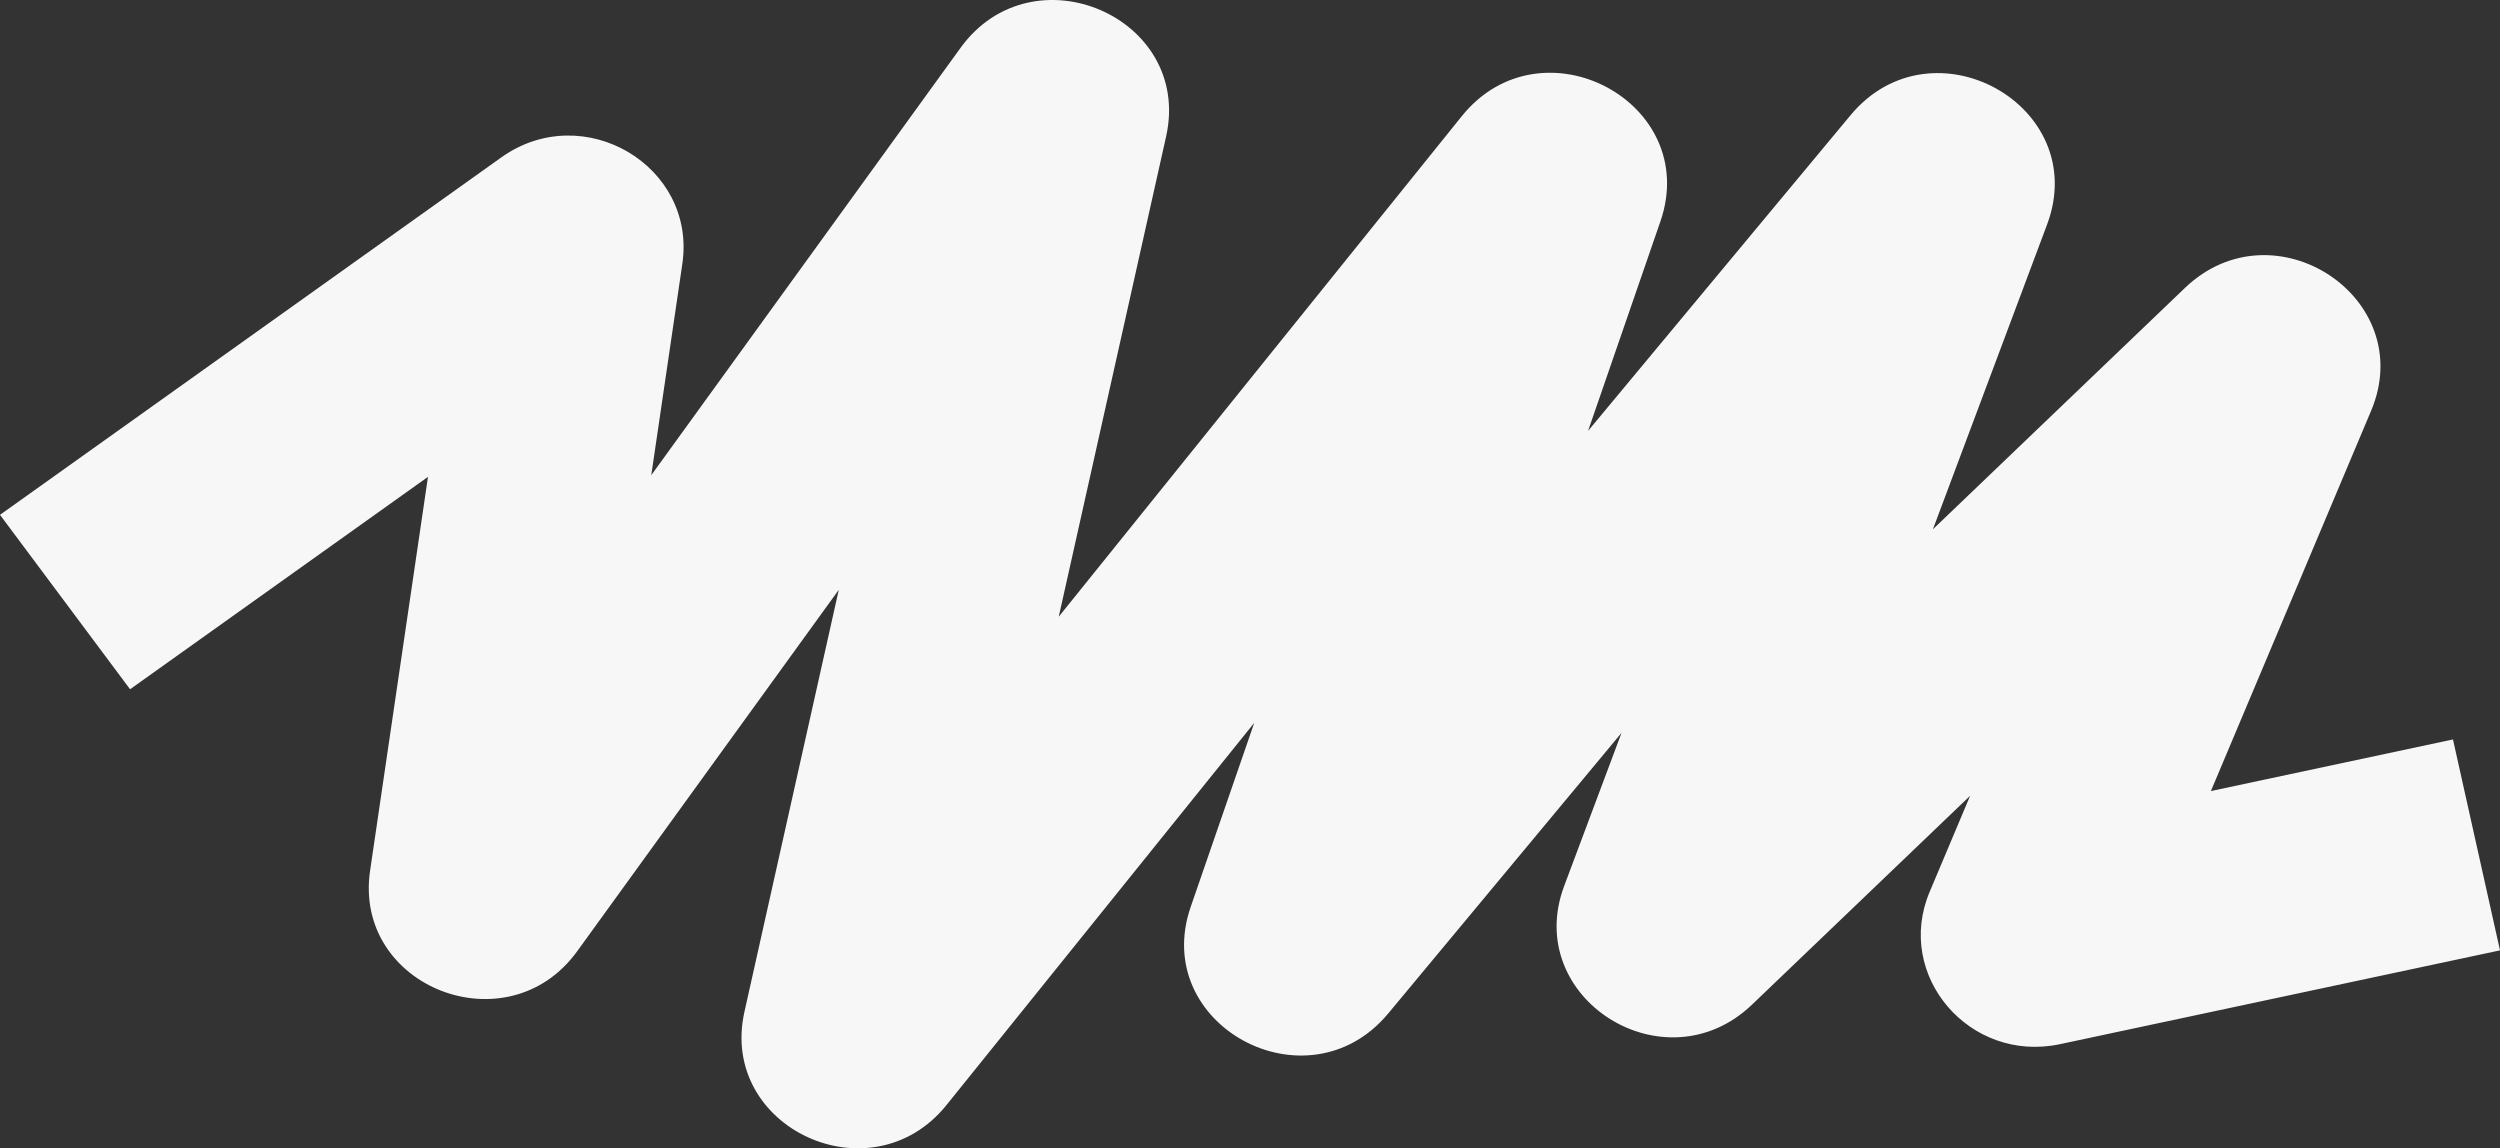 <?xml version="1.0" encoding="UTF-8"?> <svg xmlns="http://www.w3.org/2000/svg" width="590" height="271" viewBox="0 0 590 271" fill="none"><rect x="0" y="0" width="590" height="271" fill="#333333" stroke="none"/><g clip-path="url(#clip0_2721_782)"><path fill-rule="evenodd" clip-rule="evenodd" d="M197.954 139.188L136.202 224.512C119.791 247.187 83.301 232.962 87.343 205.467L101.004 112.537L30.696 162.666L0 121.502L118.313 37.144C137.655 23.354 164.434 39.114 161.029 62.282L153.698 112.144L226.69 11.291C243.72 -12.241 281.497 4.057 275.2 32.221L249.866 145.538L344.97 27.43C363.767 4.087 401.576 24.107 391.855 52.257L374.785 101.691L436.719 27.198C455.983 4.029 493.616 24.945 483.112 52.984L456.169 124.905L515.647 67.949C536.663 47.824 570.793 70.33 559.588 96.925L521.769 186.689L578.902 174.51L590 224.286L486.163 246.422C464.843 250.967 447.076 230.229 455.388 210.5L464.951 187.803L413.471 237.099C392.878 256.82 359.226 235.569 369.142 209.101L382.684 172.952L327.624 239.175C308.608 262.048 271.359 241.953 281.003 214.026L295.999 170.599L223.371 260.793C205.603 282.859 169.554 266.215 175.688 238.779L197.954 139.188Z" fill="#F7F7F7"></path></g><defs><clipPath id="clip0_2721_782"><rect width="590" height="271" fill="white"></rect></clipPath></defs></svg> 